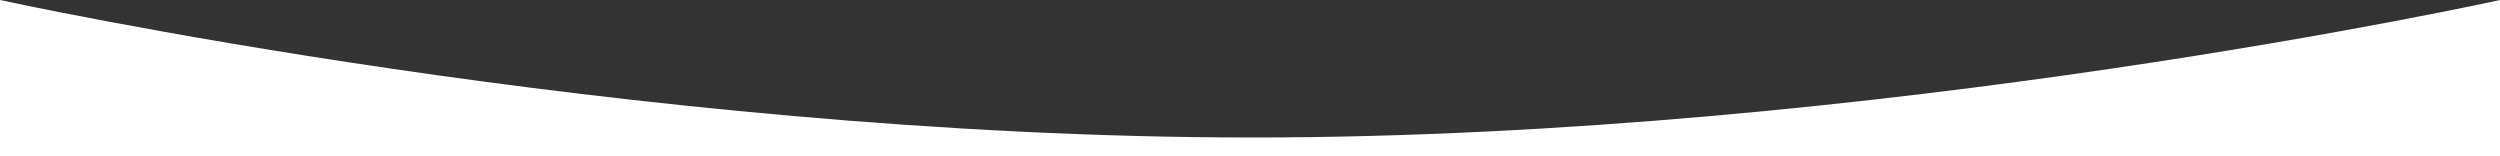<svg xmlns="http://www.w3.org/2000/svg" width="2000" height="125" viewBox="0 0 2000 125">
  <rect x="0" y="0" width="2000" height="125" fill="#333333" stroke="none"/>
  <path id="banner_bottom" d="M0,0S502,110,1002,110,2000,0,2000,0V125H0Z" fill="#fff"/>
</svg>
